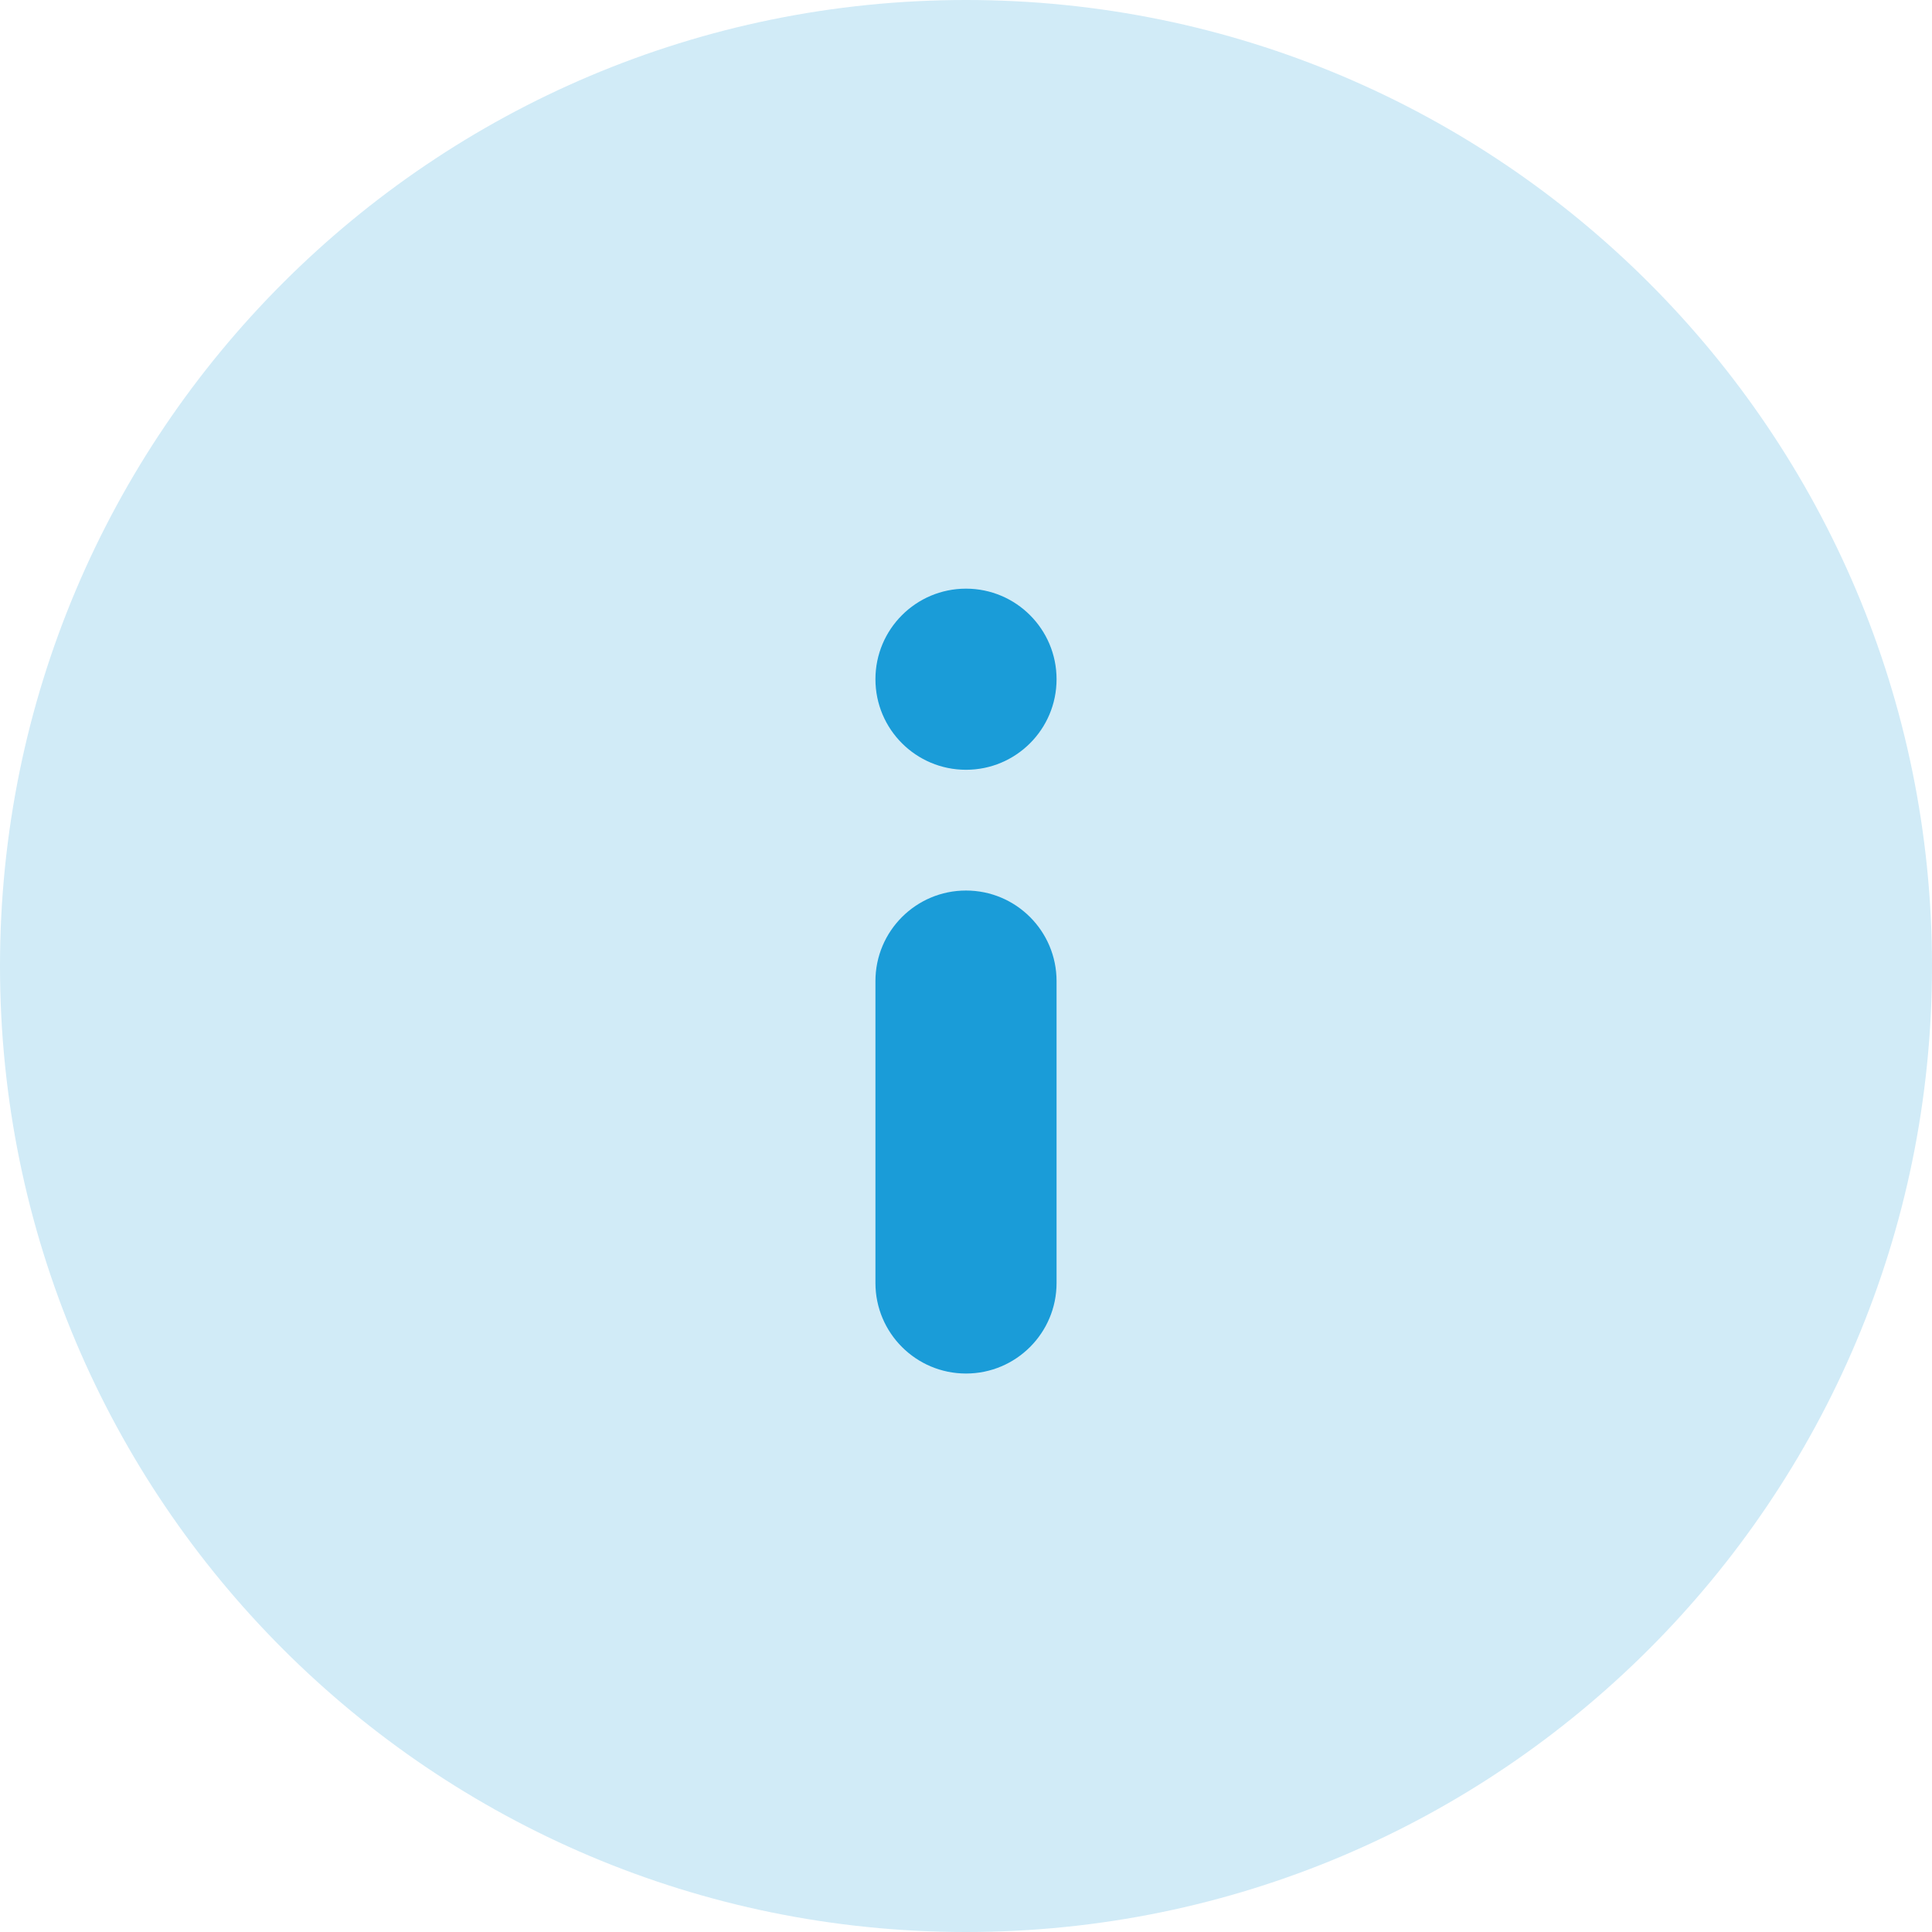 <?xml version="1.0" encoding="UTF-8"?>
<svg width="64px" height="64px" viewBox="0 0 64 64" version="1.1" xmlns="http://www.w3.org/2000/svg" xmlns:xlink="http://www.w3.org/1999/xlink">
    <!-- Generator: sketchtool 64 (101010) - https://sketch.com -->
    <title>3906c415-51ea-4f07-9bec-03fd0a019376@1.00x</title>
    <desc>Created with sketchtool.</desc>
    <g id="--assets" stroke="none" stroke-width="1" fill="none" fill-rule="evenodd">
        <g id="--asset-/-icon-/-large-/-customer-information">
            <g id="Group-7">
                <path d="M64,32 C64,49.673 49.673,64 32,64 C14.327,64 0,49.673 0,32 C0,14.327 14.327,0 32,0 C49.673,0 64,14.327 64,32" id="Fill-1" fill="#D1EBF7"></path>
                <path d="M29,42.5 L29,32.5 C29,30.843 30.344,29.5 32,29.5 C33.657,29.5 35,30.843 35,32.5 L35,42.5 C35,44.157 33.657,45.5 32,45.5 C30.344,45.5 29,44.157 29,42.5" id="Fill-3" fill="#1A9CD8"></path>
                <path d="M29,22.5 C29,20.843 30.343,19.5 32,19.5 C33.657,19.5 35,20.843 35,22.5 C35,24.157 33.657,25.5 32,25.5 C30.343,25.5 29,24.157 29,22.5" id="Fill-5" fill="#1A9CD8"></path>
            </g>
        </g>
    </g>
</svg>